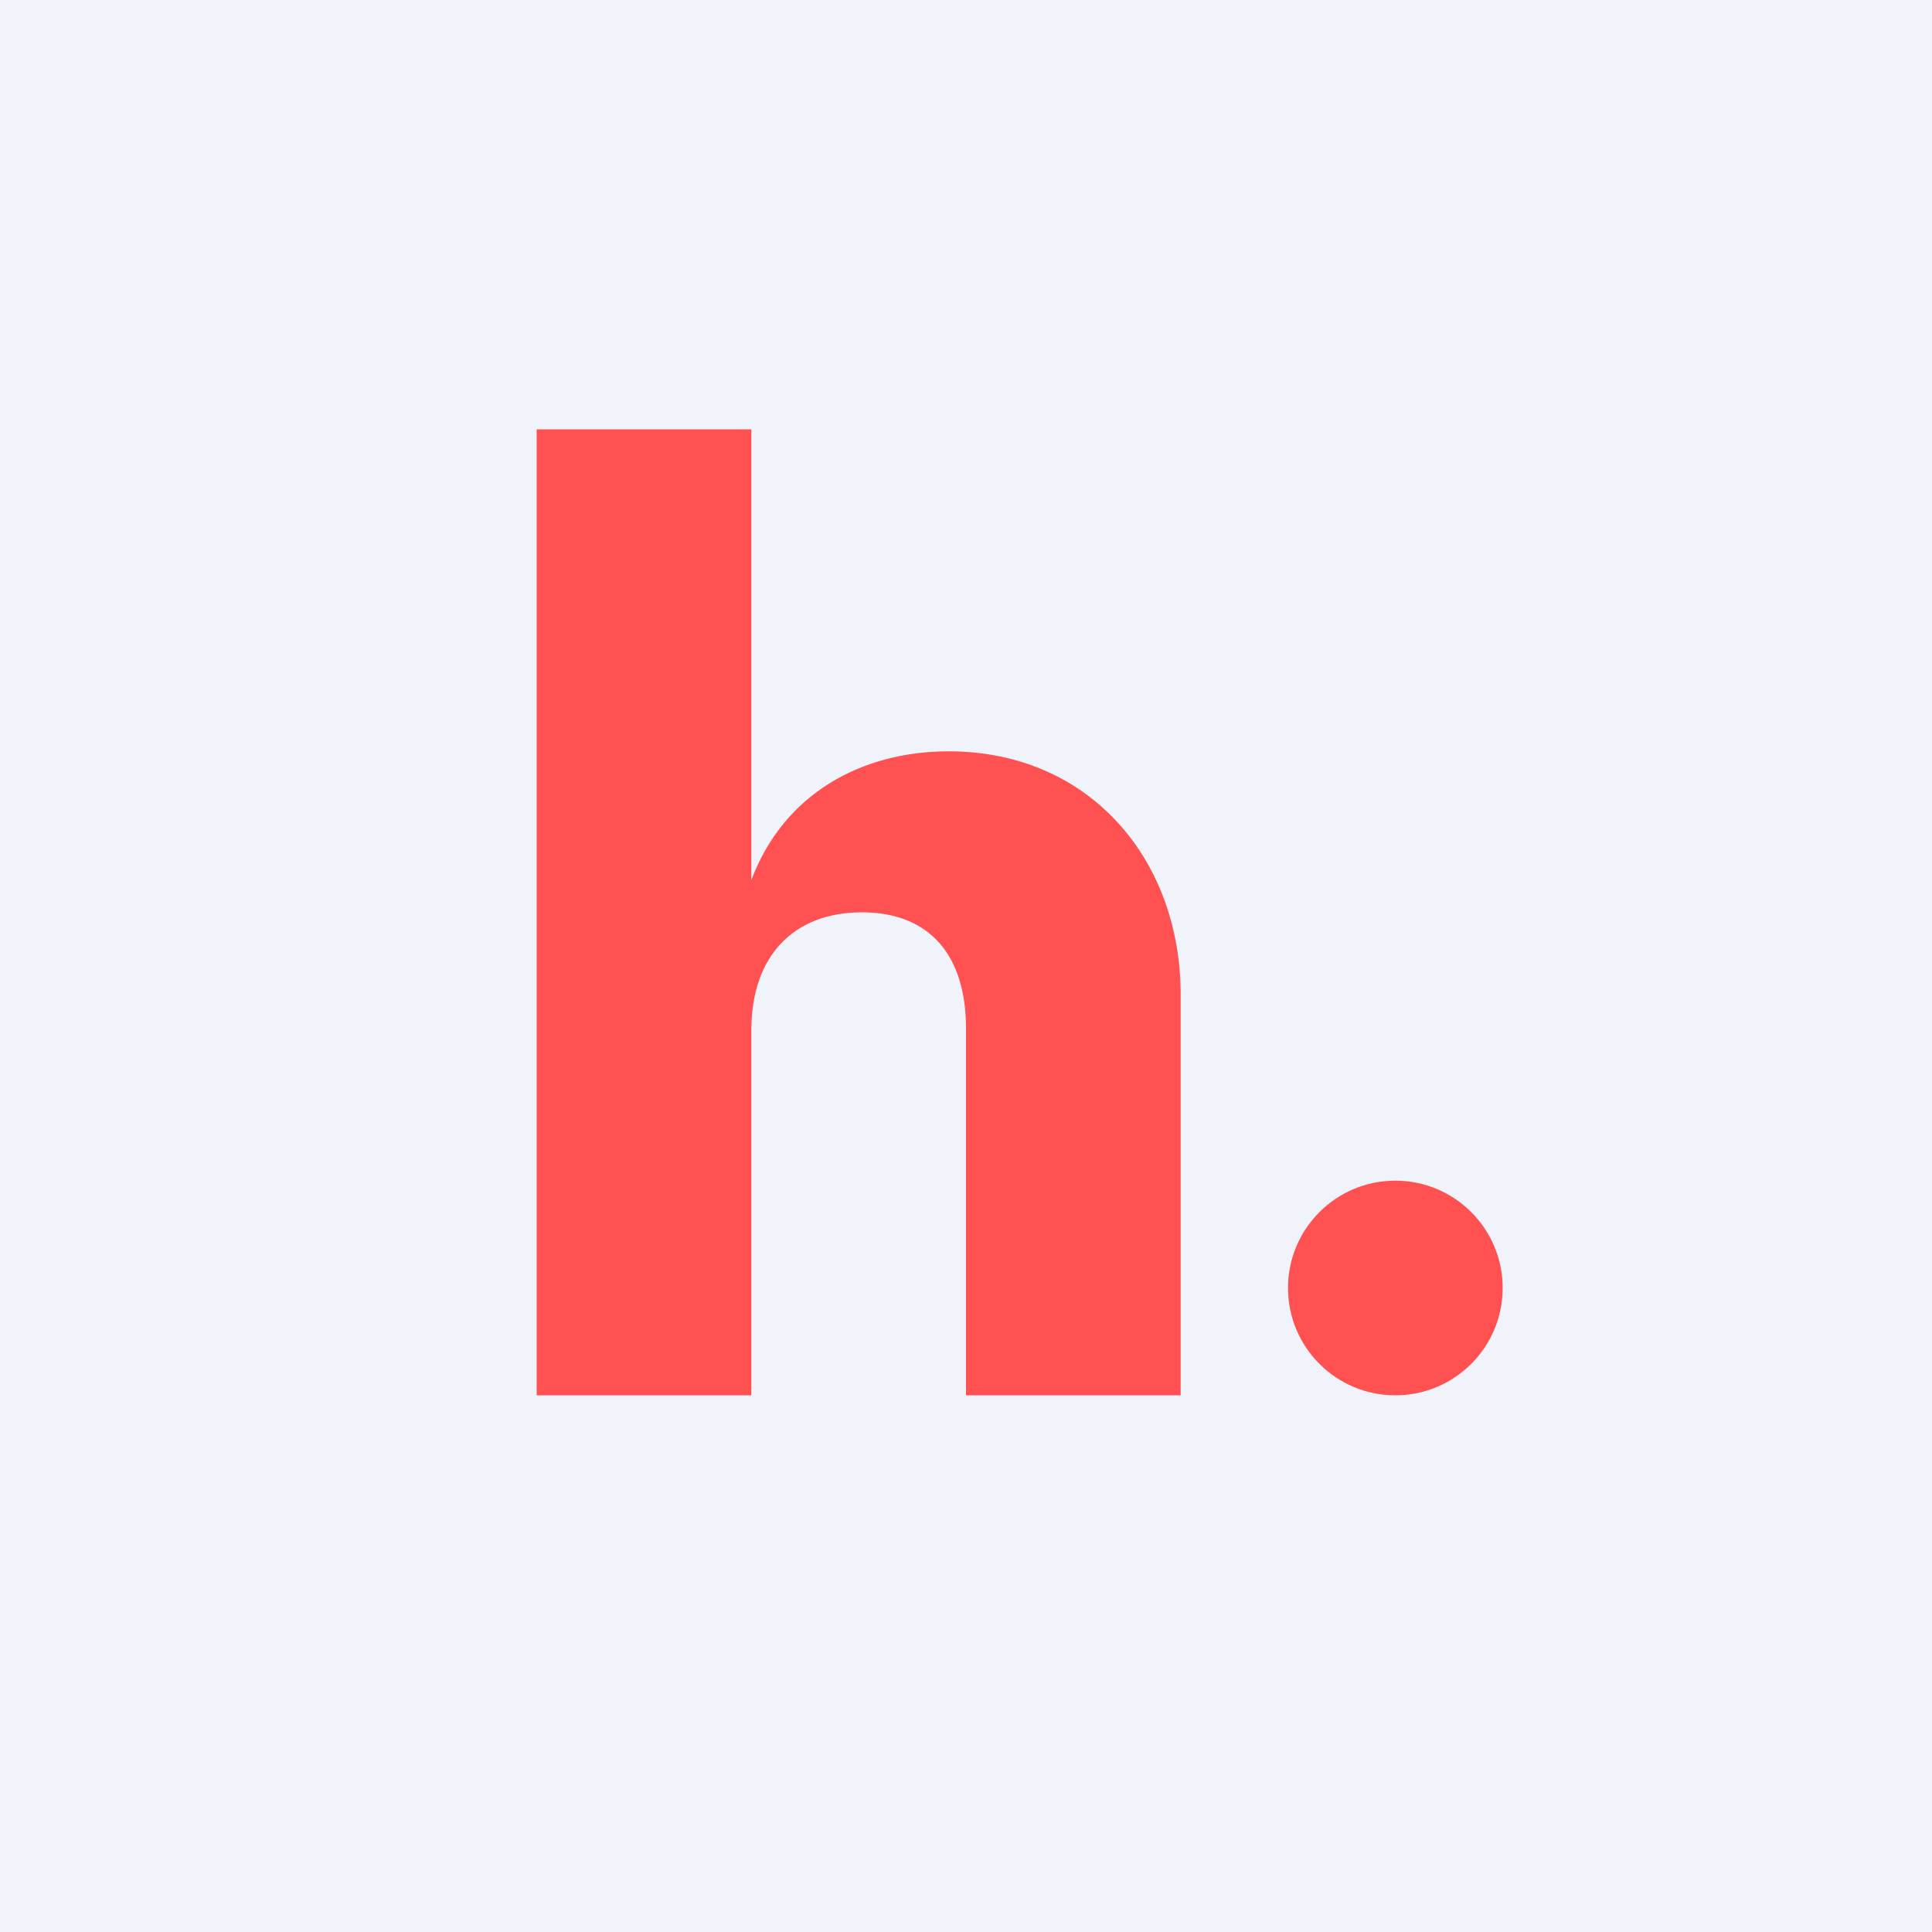 <!-- by TradingView --><svg width="18" height="18" viewBox="0 0 18 18" xmlns="http://www.w3.org/2000/svg"><path fill="#F0F3FA" d="M0 0h18v18H0z"/><path d="M7 9.6V13H5V4h2v4.2C7.3 7.4 8.02 7 8.84 7c1.31 0 2.17 1.01 2.16 2.29V13H9V9.58c0-.68-.34-1.08-.97-1.08C7.4 8.5 7 8.9 7 9.6Z" fill="#FF5152"/><circle cx="13" cy="12" r="1" fill="#FF5152"/></svg>